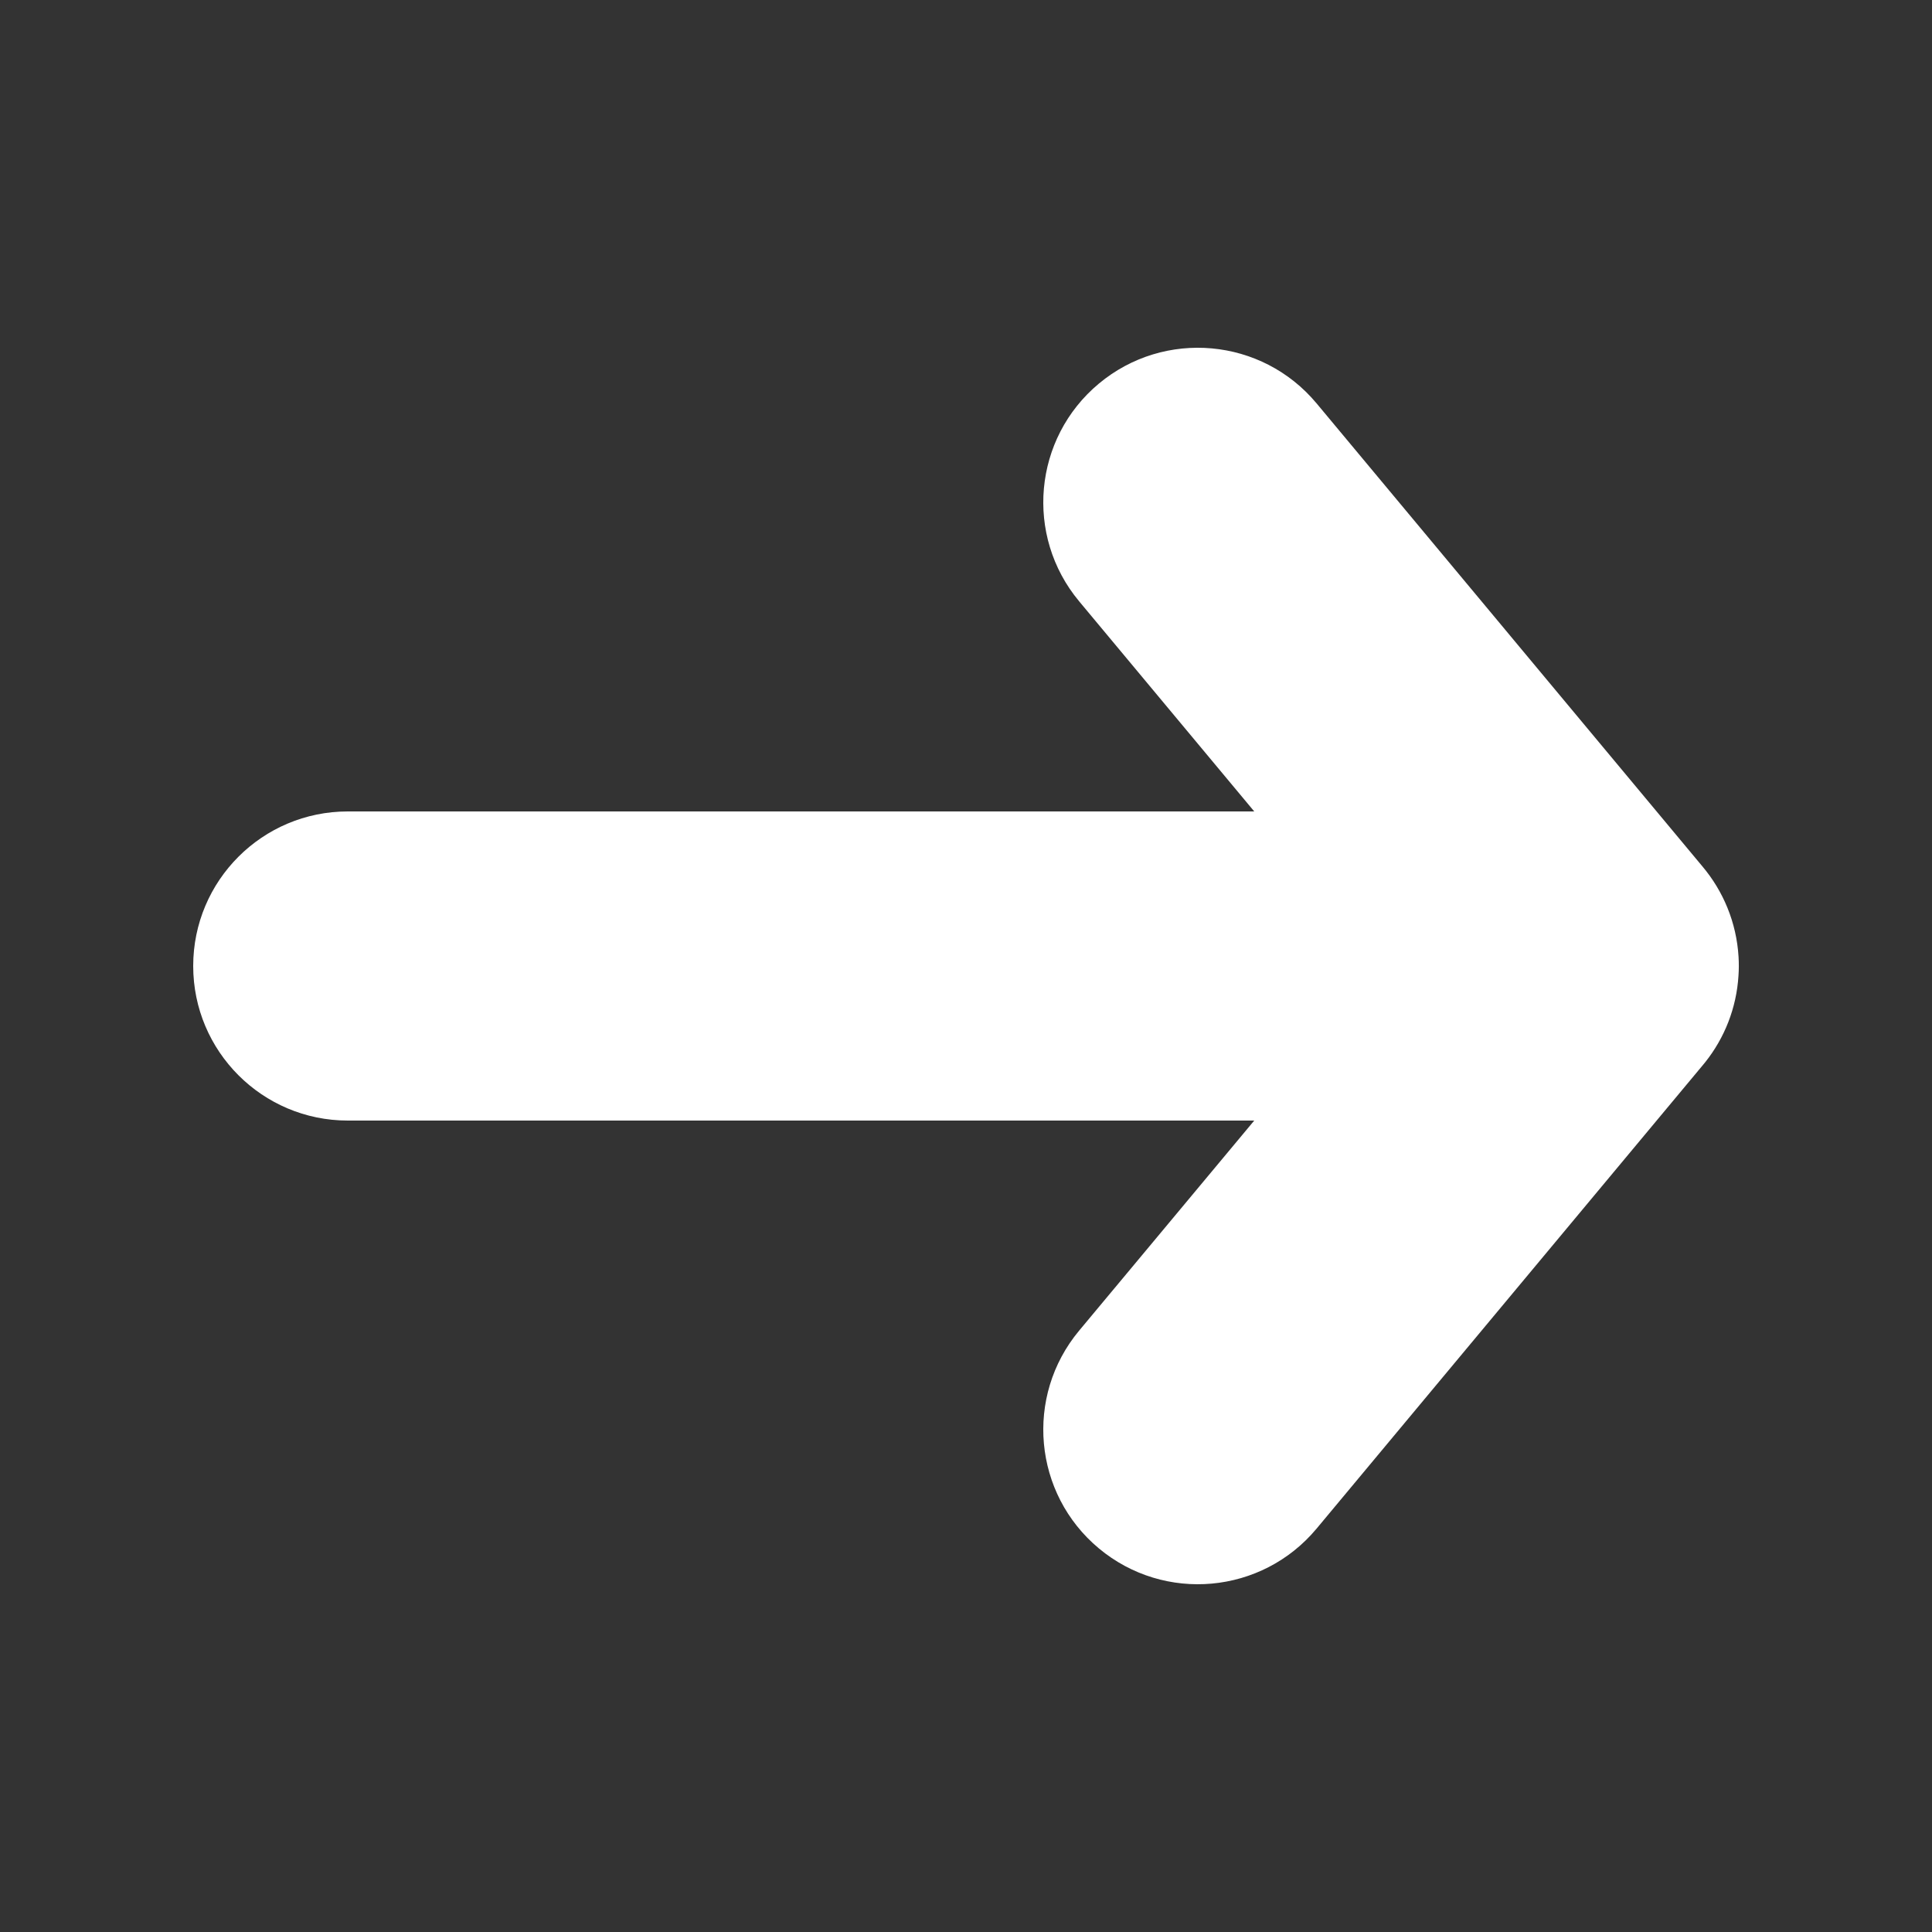 <svg width="30" height="30" viewBox="0 0 30 30" fill="none" xmlns="http://www.w3.org/2000/svg">
<rect x="0" y="0" width="30" height="30" fill="#333333" stroke="none"/>
<path fill-rule="evenodd" clip-rule="evenodd" d="M20.444 6.264C19.595 5.245 18.082 5.108 17.064 5.956C16.045 6.805 15.908 8.318 16.756 9.336L19.476 12.6H5.4C4.075 12.6 3 13.674 3 15C3 16.325 4.075 17.4 5.4 17.4H19.476L16.756 20.663C15.908 21.682 16.045 23.195 17.064 24.044C18.082 24.892 19.595 24.755 20.444 23.736L26.444 16.536C26.456 16.521 26.469 16.506 26.481 16.491C26.777 16.118 26.964 15.655 26.995 15.15C27.002 15.052 27.002 14.954 26.996 14.856C26.964 14.323 26.758 13.836 26.434 13.452L20.444 6.264Z" fill="white"/>
</svg>
